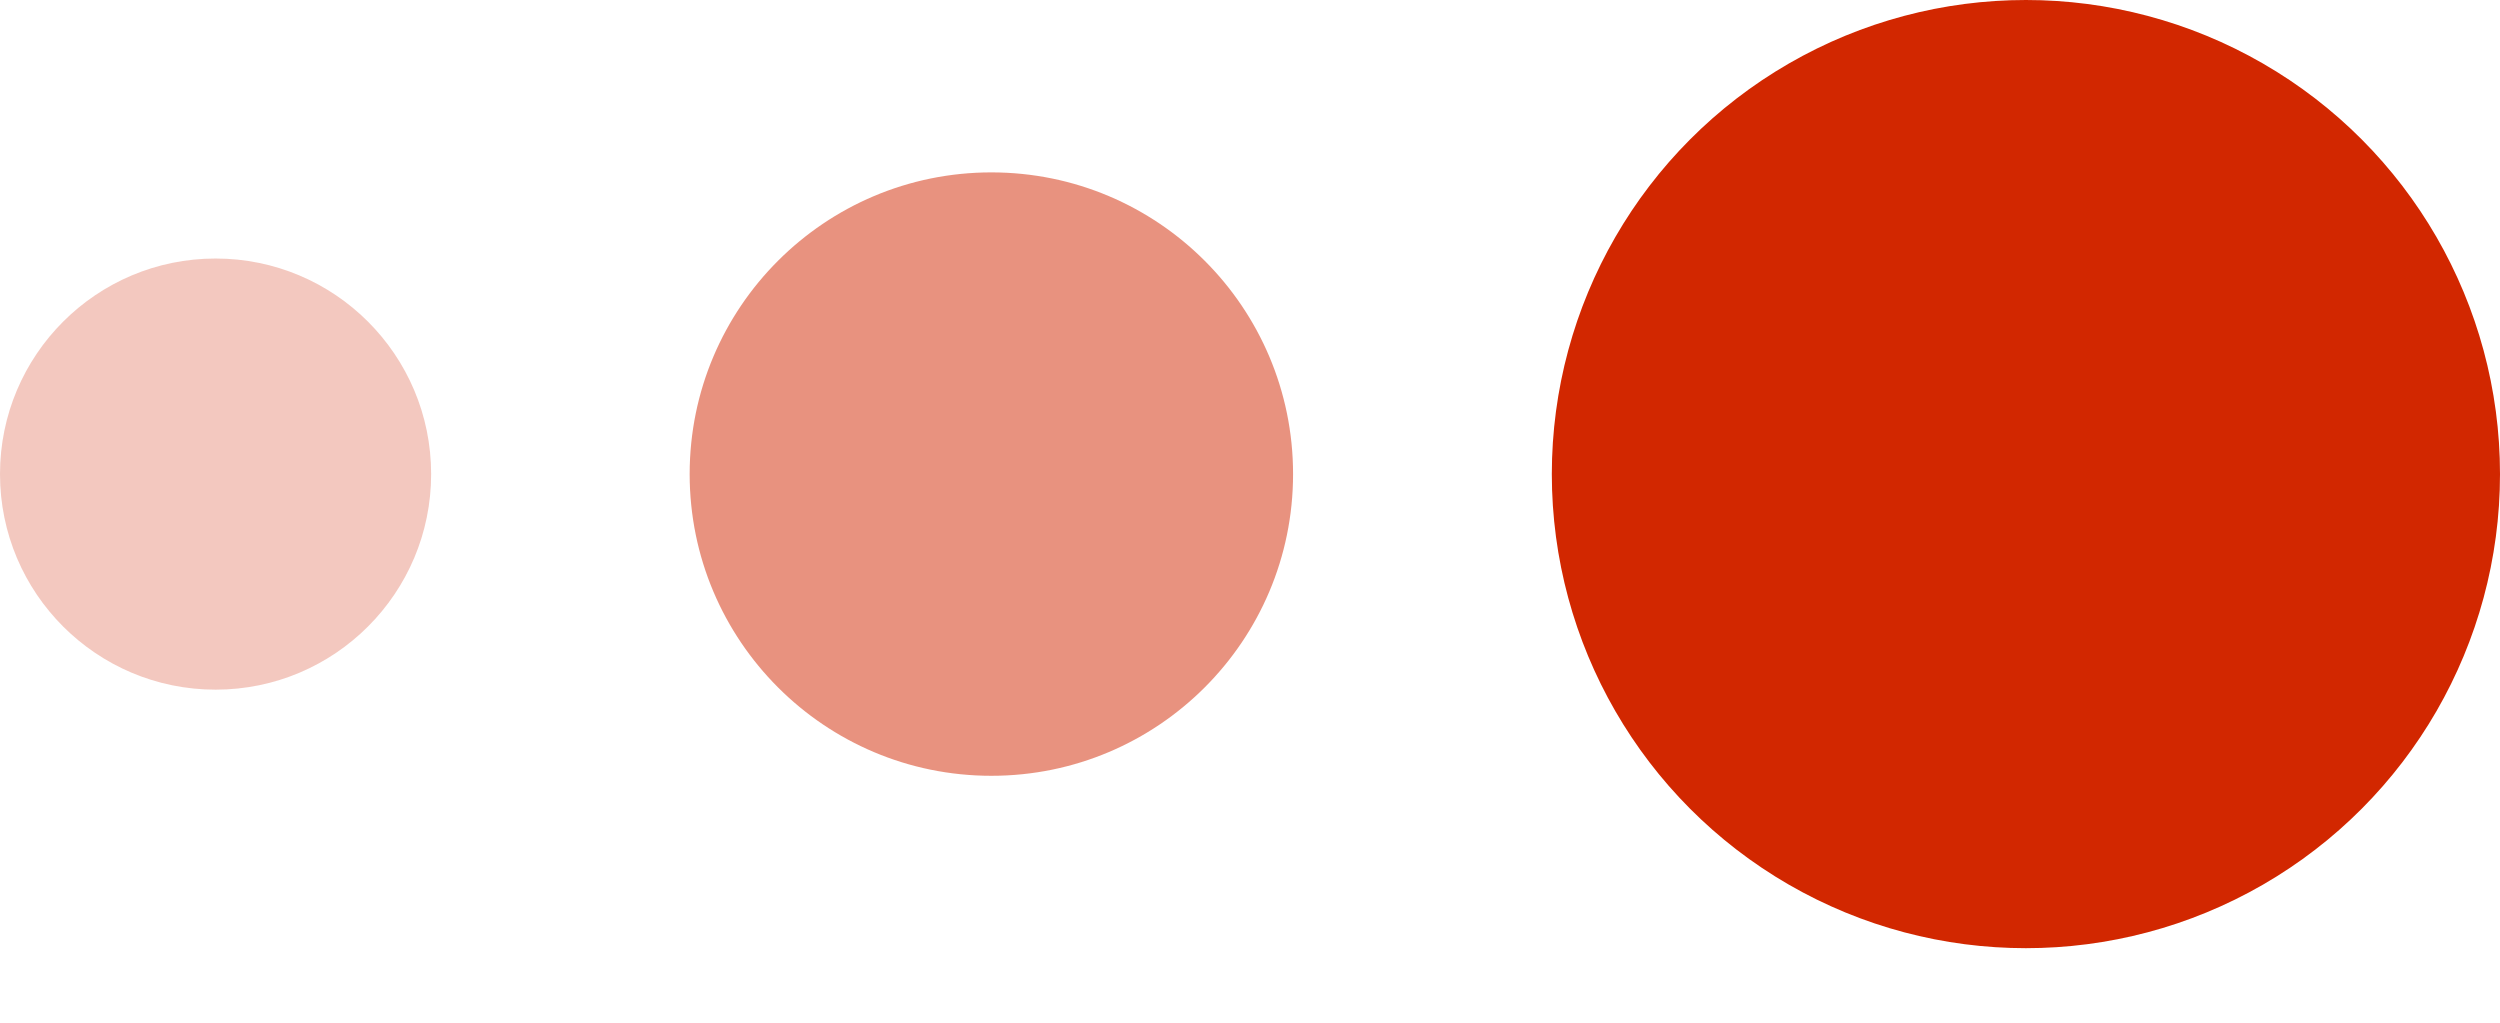 <?xml version="1.0" encoding="UTF-8"?> <svg xmlns="http://www.w3.org/2000/svg" width="22" height="9" viewBox="0 0 22 9" fill="none"> <circle cx="1.897" cy="4.172" r="1.897" fill="#D22700" fill-opacity="0.25"></circle> <circle cx="8.724" cy="4.172" r="2.655" fill="#D22700" fill-opacity="0.5"></circle> <circle cx="17.828" cy="4.172" r="4.172" fill="#D22700"></circle> </svg> 